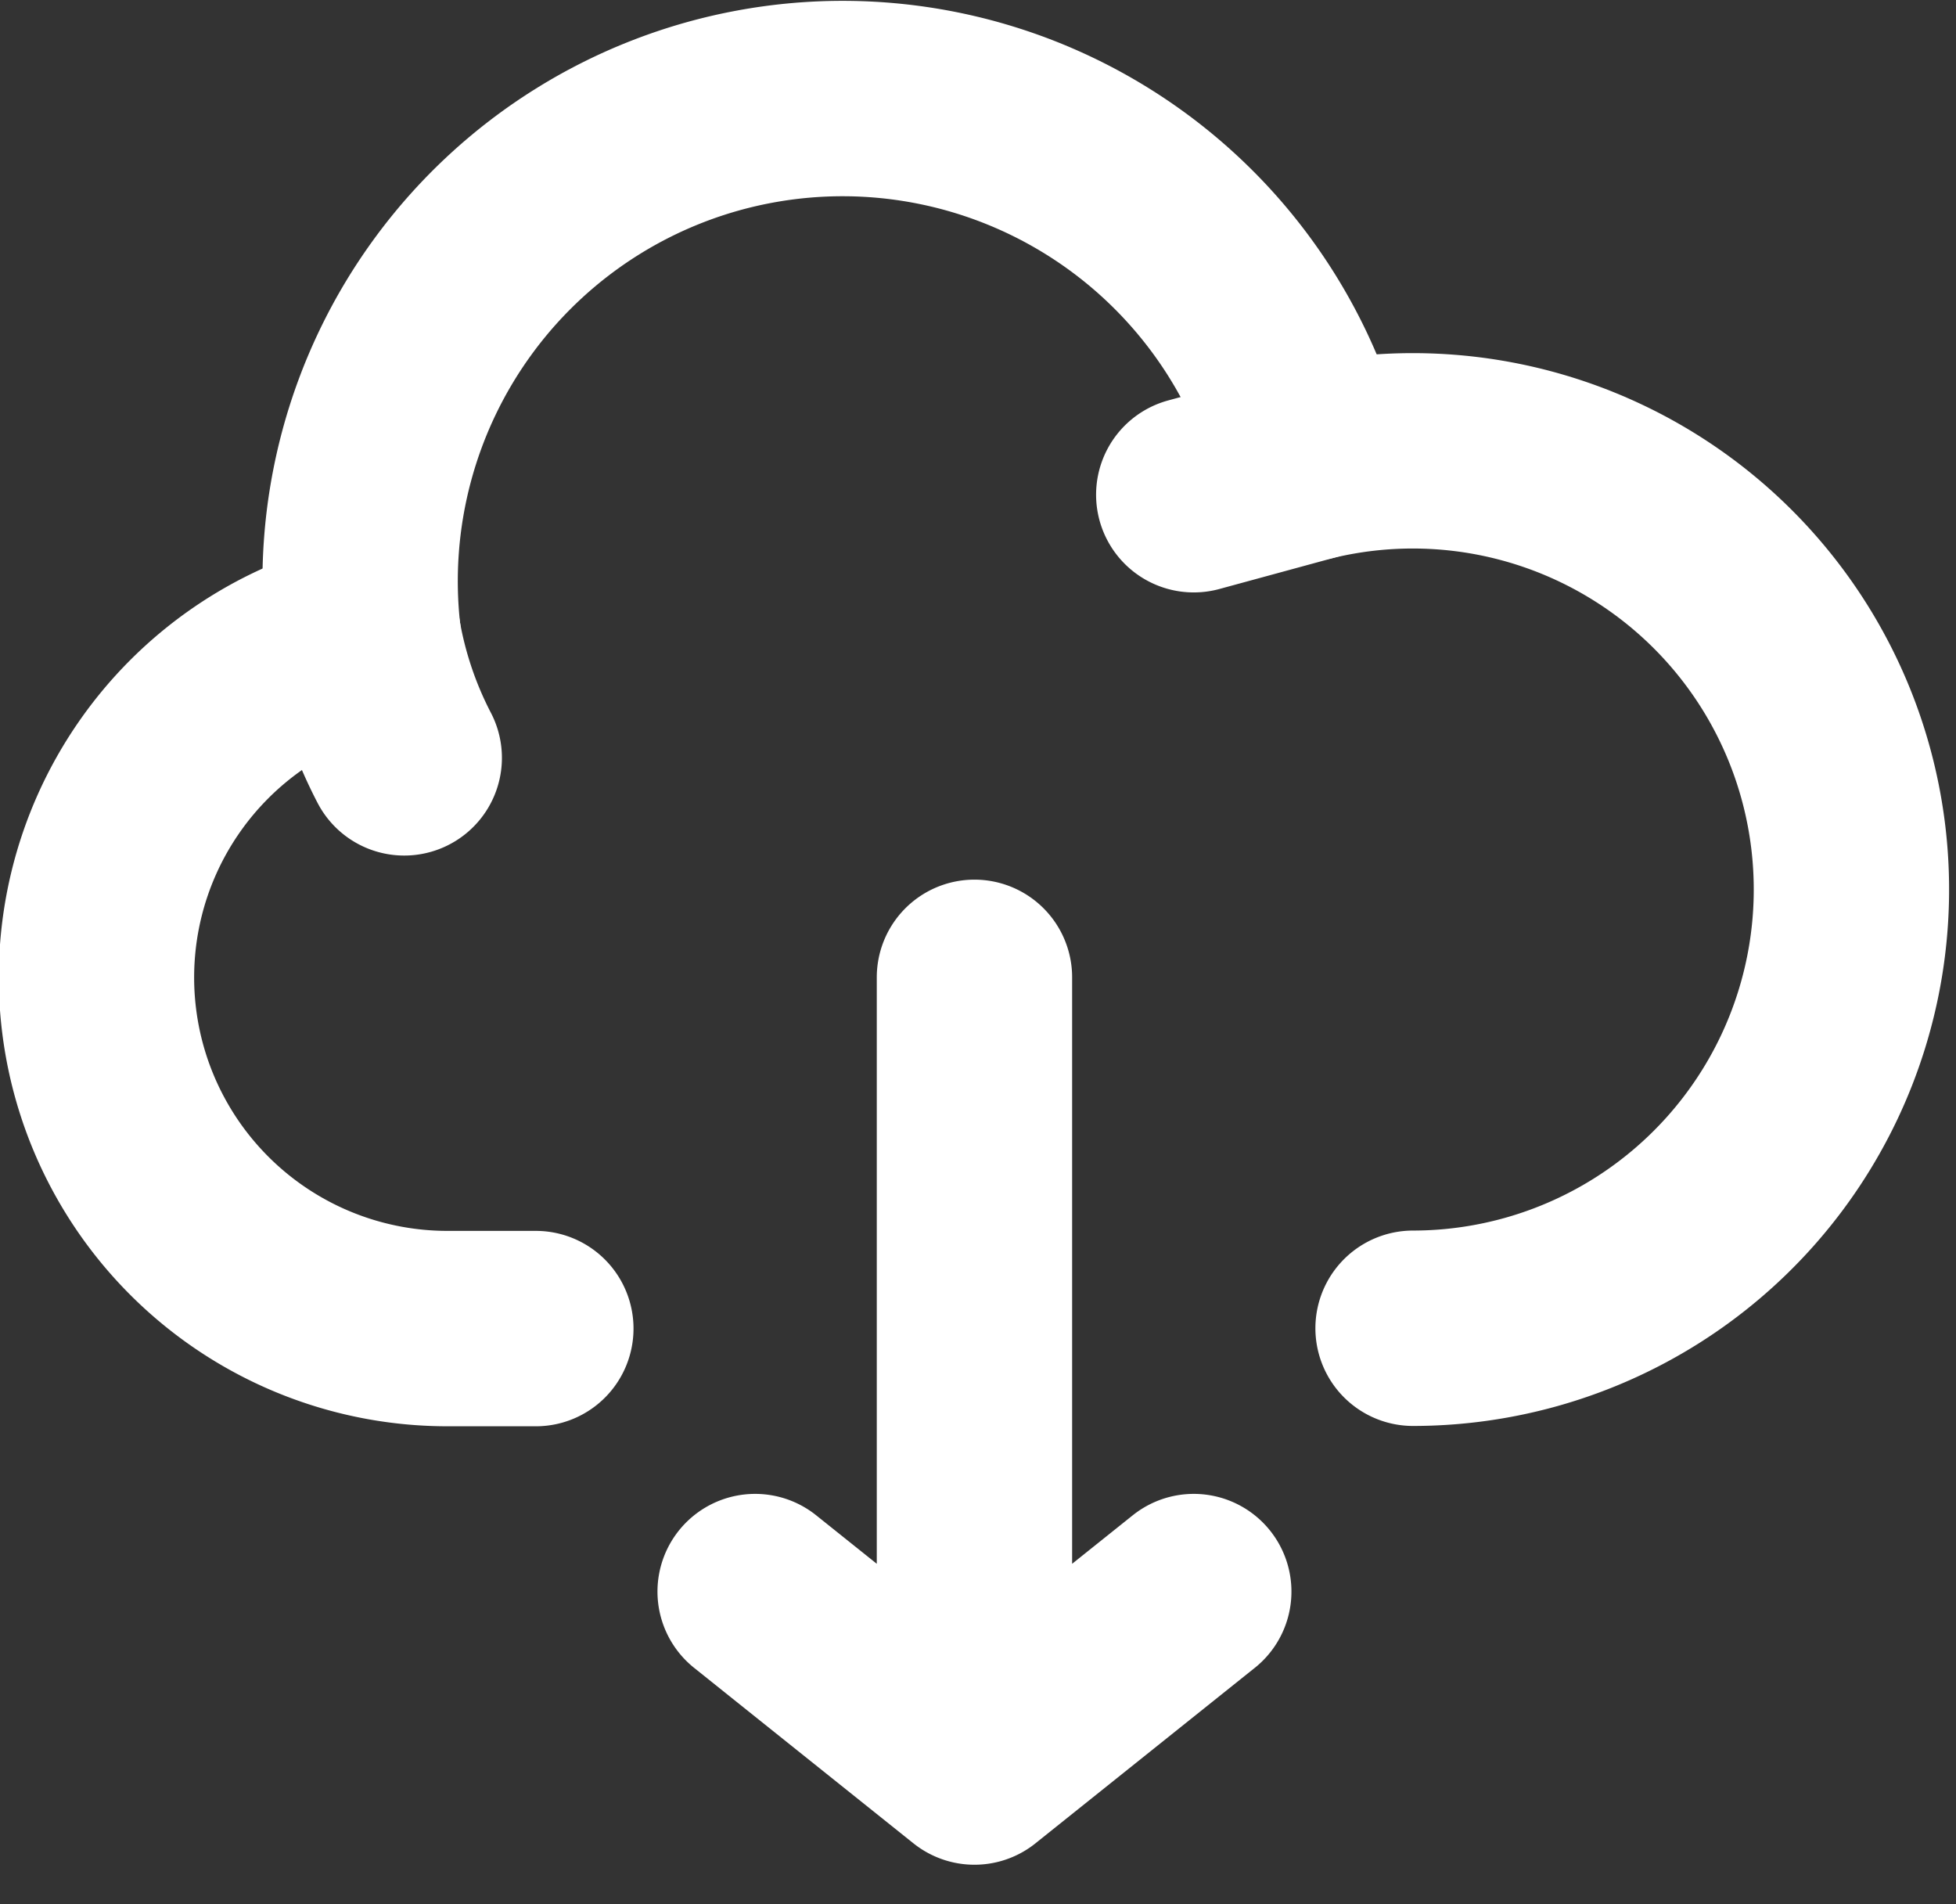 <svg xmlns="http://www.w3.org/2000/svg" width="30.039" height="29.238" viewBox="0 0 30.039 29.238">
  <rect x="0" y="0" width="30.039" height="29.238" fill="#333333" stroke="none"/>
  <g id="Icon_akar-cloud-download" data-name="Icon akar-cloud-download" transform="translate(-1.508 -2.964)">
    <path id="Caminho_10" data-name="Caminho 10" d="M16.473,31.031V18.907m0,12.125-3.368-2.694m3.368,2.694,3.368-2.694M7.089,13.675A5.391,5.391,0,0,0,8.39,24.3H9.737" transform="translate(0 -0.937)" fill="none" stroke="#fff" stroke-linecap="round" stroke-linejoin="round" stroke-width="3"/>
    <path id="Caminho_11" data-name="Caminho 11" d="M22.09,10.072A7.41,7.41,0,0,0,7.545,12.74,6.414,6.414,0,0,0,8.173,14.6" transform="translate(-0.457 0)" fill="none" stroke="#fff" stroke-linecap="round" stroke-linejoin="round" stroke-width="3"/>
    <path id="Caminho_12" data-name="Caminho 12" d="M25.118,23.972a6.736,6.736,0,1,0-1.576-13.286l-1.792.488" transform="translate(-1.909 -0.614)" fill="none" stroke="#fff" stroke-linecap="round" stroke-linejoin="round" stroke-width="3"/>
  </g>
</svg>
